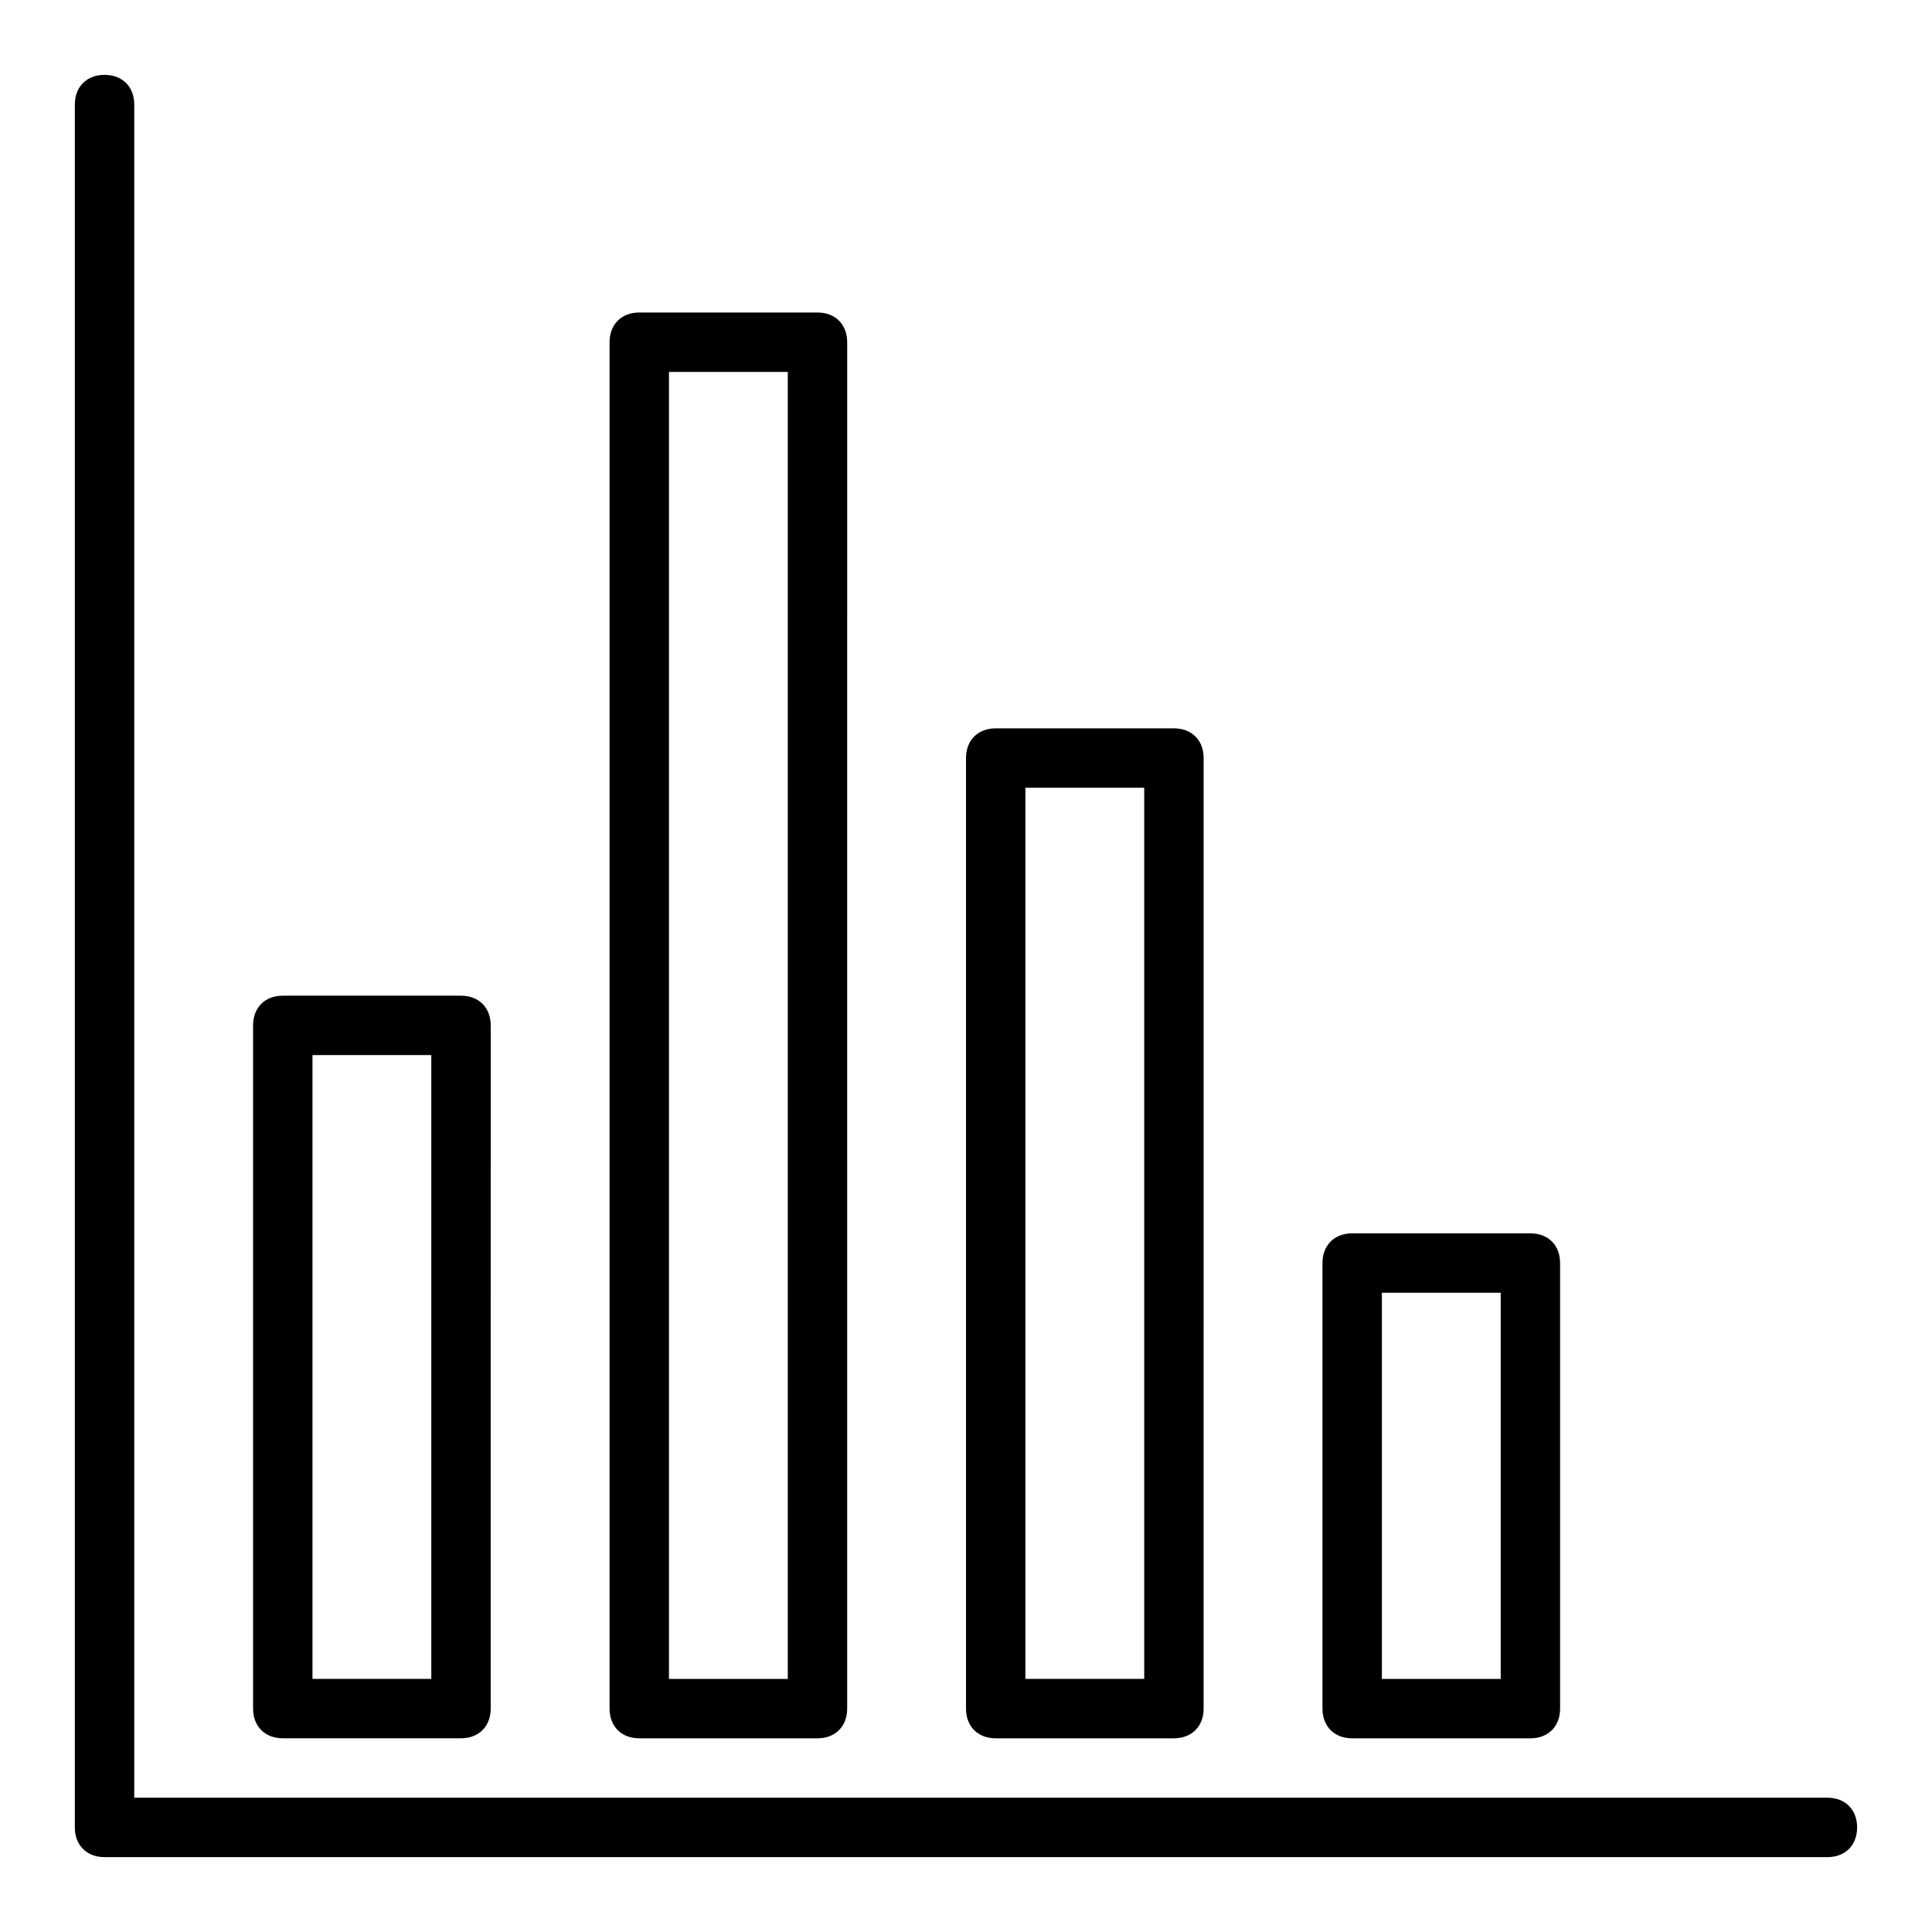 <?xml version="1.0" encoding="UTF-8"?>
<!-- The Best Svg Icon site in the world: iconSvg.co, Visit us! https://iconsvg.co -->
<svg fill="#000000" width="800px" height="800px" version="1.1" viewBox="144 144 512 512" xmlns="http://www.w3.org/2000/svg">
 <g>
  <path d="m628.29 620.41h-448.71v-448.7c0-4.723-3.148-7.871-7.871-7.871-4.723-0.004-7.875 3.148-7.875 7.871v456.58c0 4.723 3.148 7.871 7.871 7.871h456.58c4.723 0 7.871-3.148 7.871-7.871 0.004-4.727-3.144-7.875-7.867-7.875z"/>
  <path d="m218.94 407.87c-4.723 0-7.871 3.148-7.871 7.871v181.05c0 4.723 3.148 7.871 7.871 7.871h47.23c4.723 0 7.871-3.148 7.871-7.871l0.004-181.05c0-4.723-3.148-7.871-7.871-7.871zm39.359 181.05h-31.488v-165.31h31.488z"/>
  <path d="m313.41 604.67h47.23c4.723 0 7.871-3.148 7.871-7.871l0.004-362.11c0-4.723-3.148-7.871-7.871-7.871h-47.23c-4.723 0-7.871 3.148-7.871 7.871v362.11c-0.004 4.723 3.144 7.871 7.867 7.871zm7.871-362.11h31.488v346.37h-31.488z"/>
  <path d="m407.87 604.67h47.23c4.723 0 7.871-3.148 7.871-7.871l0.004-251.91c0-4.723-3.148-7.871-7.871-7.871h-47.23c-4.723 0-7.871 3.148-7.871 7.871v251.91c-0.004 4.723 3.144 7.871 7.867 7.871zm7.871-251.91h31.488v236.16h-31.488z"/>
  <path d="m502.34 470.85c-4.723 0-7.871 3.148-7.871 7.871v118.08c0 4.723 3.148 7.871 7.871 7.871h47.23c4.723 0 7.871-3.148 7.871-7.871v-118.08c0-4.723-3.148-7.871-7.871-7.871zm39.359 118.08h-31.488v-102.34h31.488z"/>
 </g>
</svg>